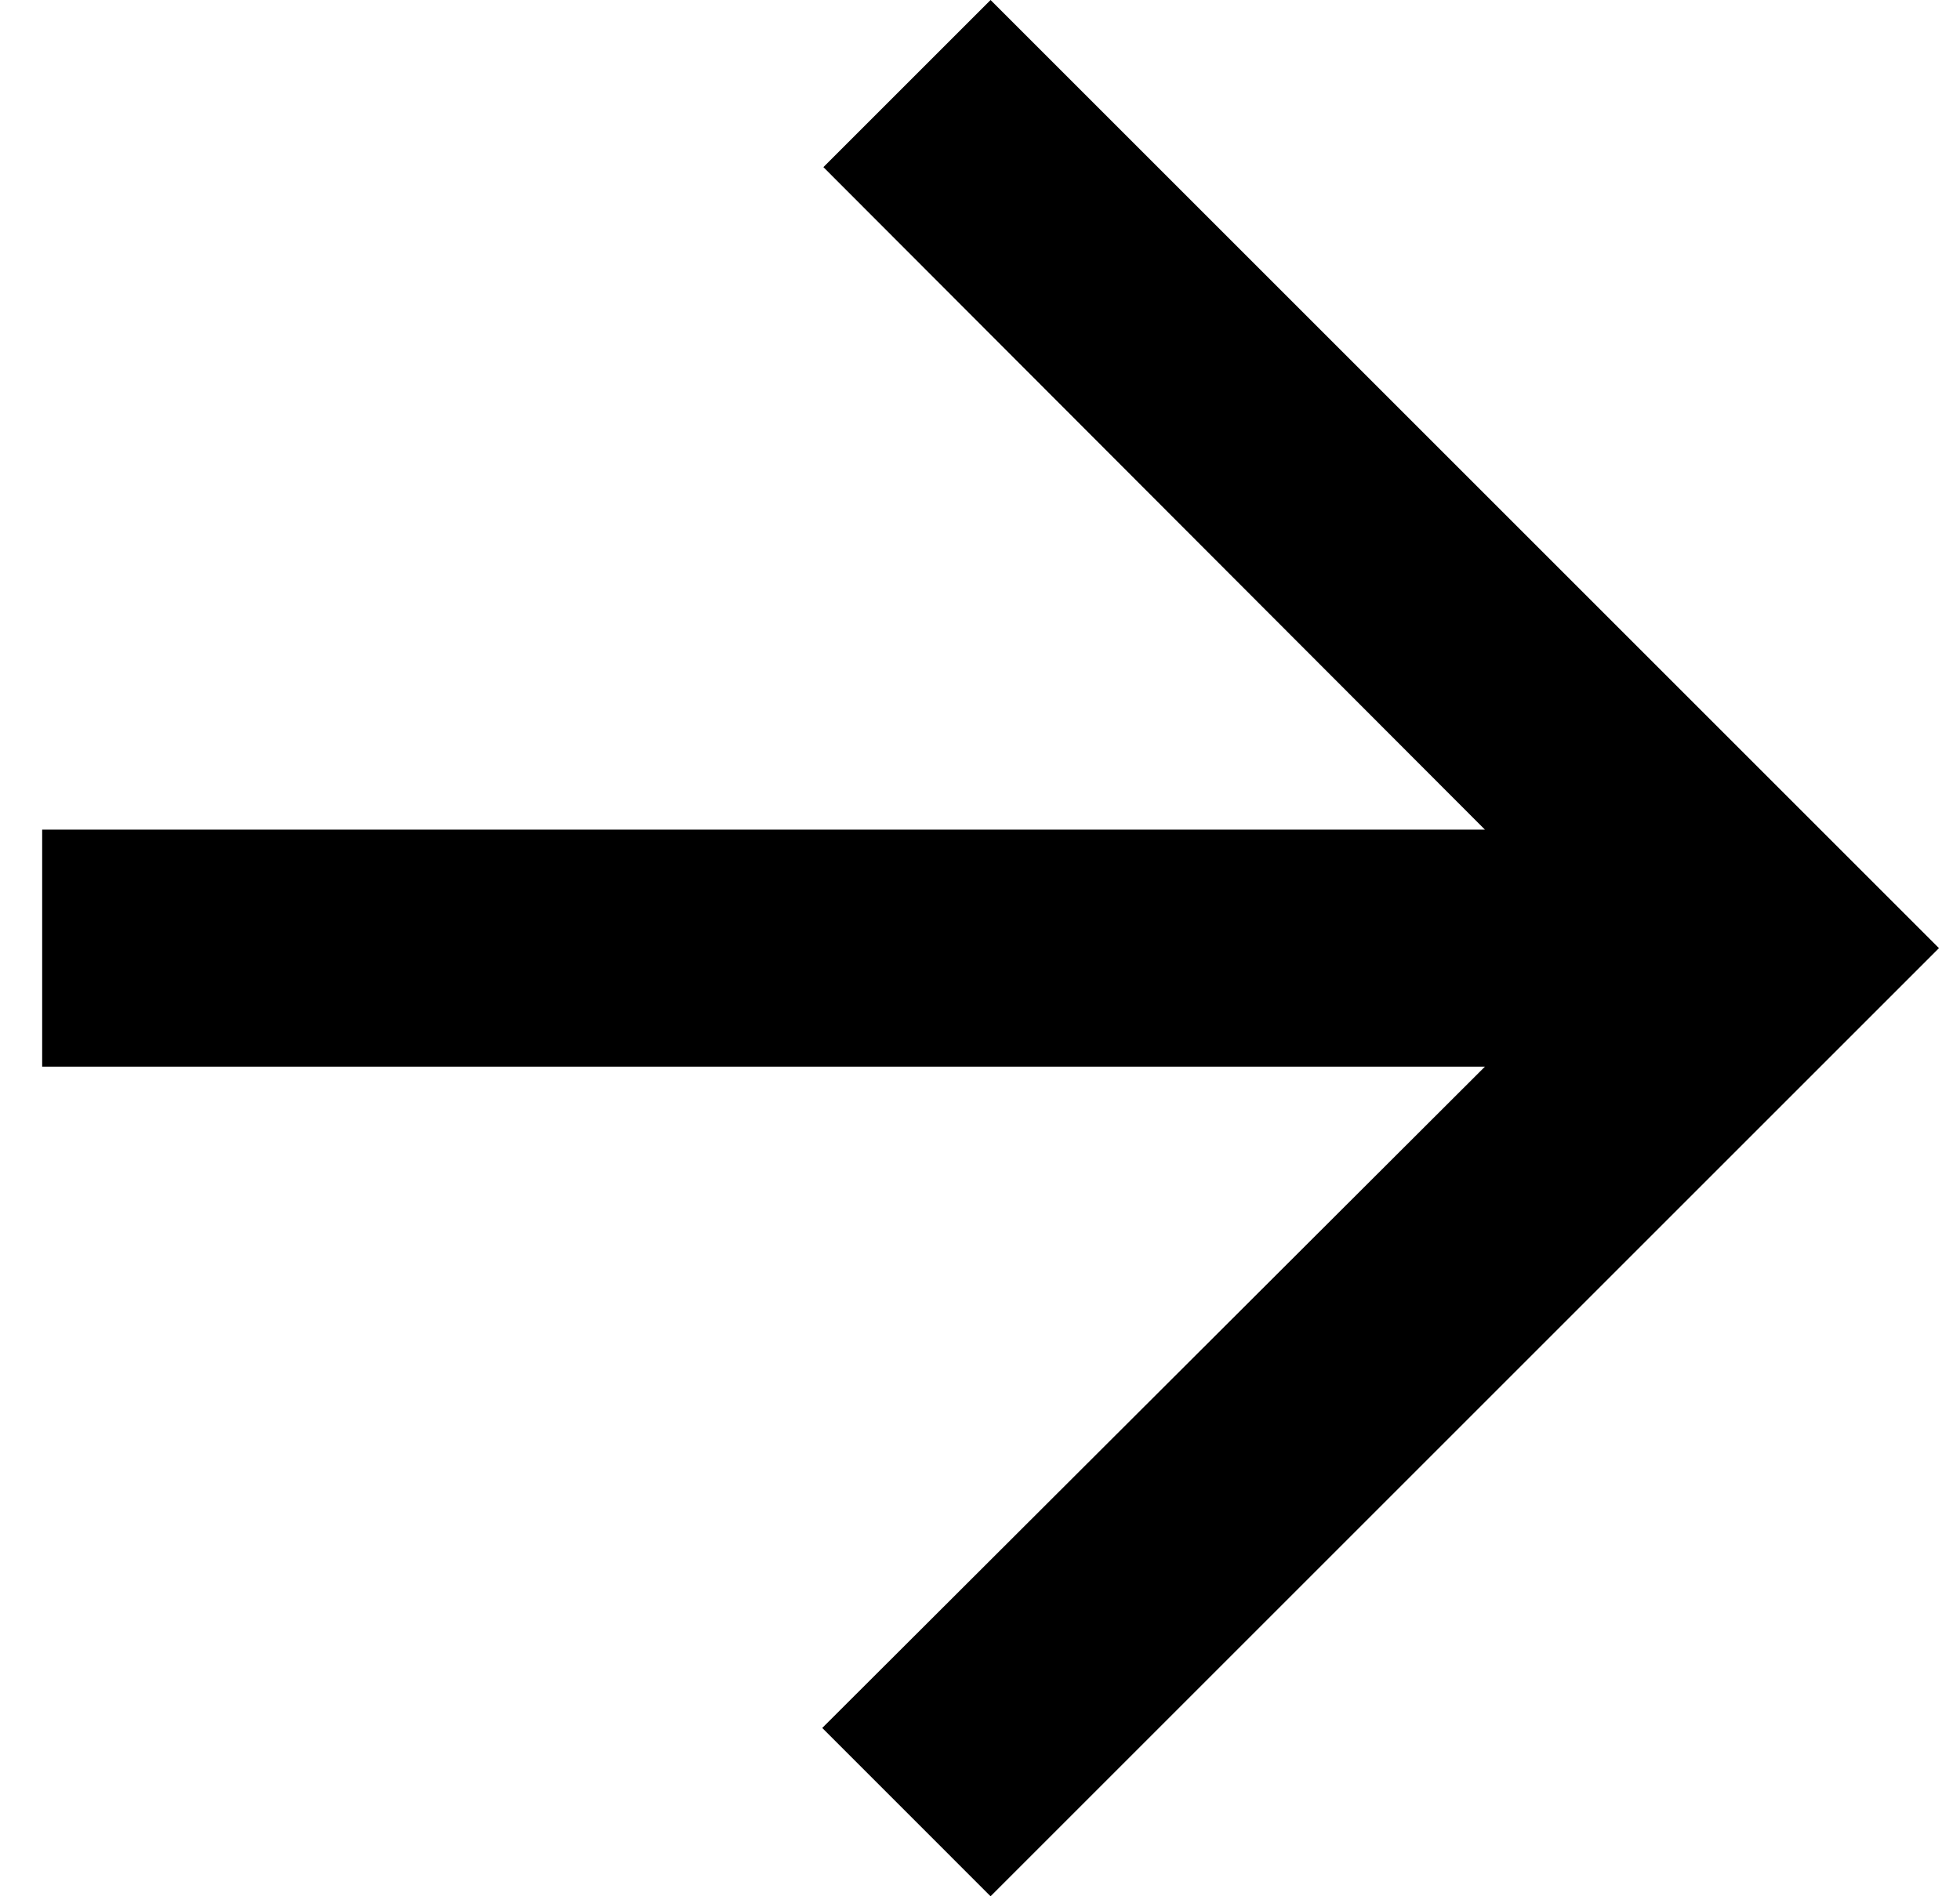 <svg width="31" height="30" viewBox="0 0 31 30" fill="none" xmlns="http://www.w3.org/2000/svg">
<path d="M15.667 -6.55671e-07L13.023 2.644L23.486 13.125L0.667 13.125L0.667 16.875L23.486 16.875L13.005 27.337L15.667 30L30.667 15L15.667 -6.55671e-07Z" fill="black"/>
</svg>
